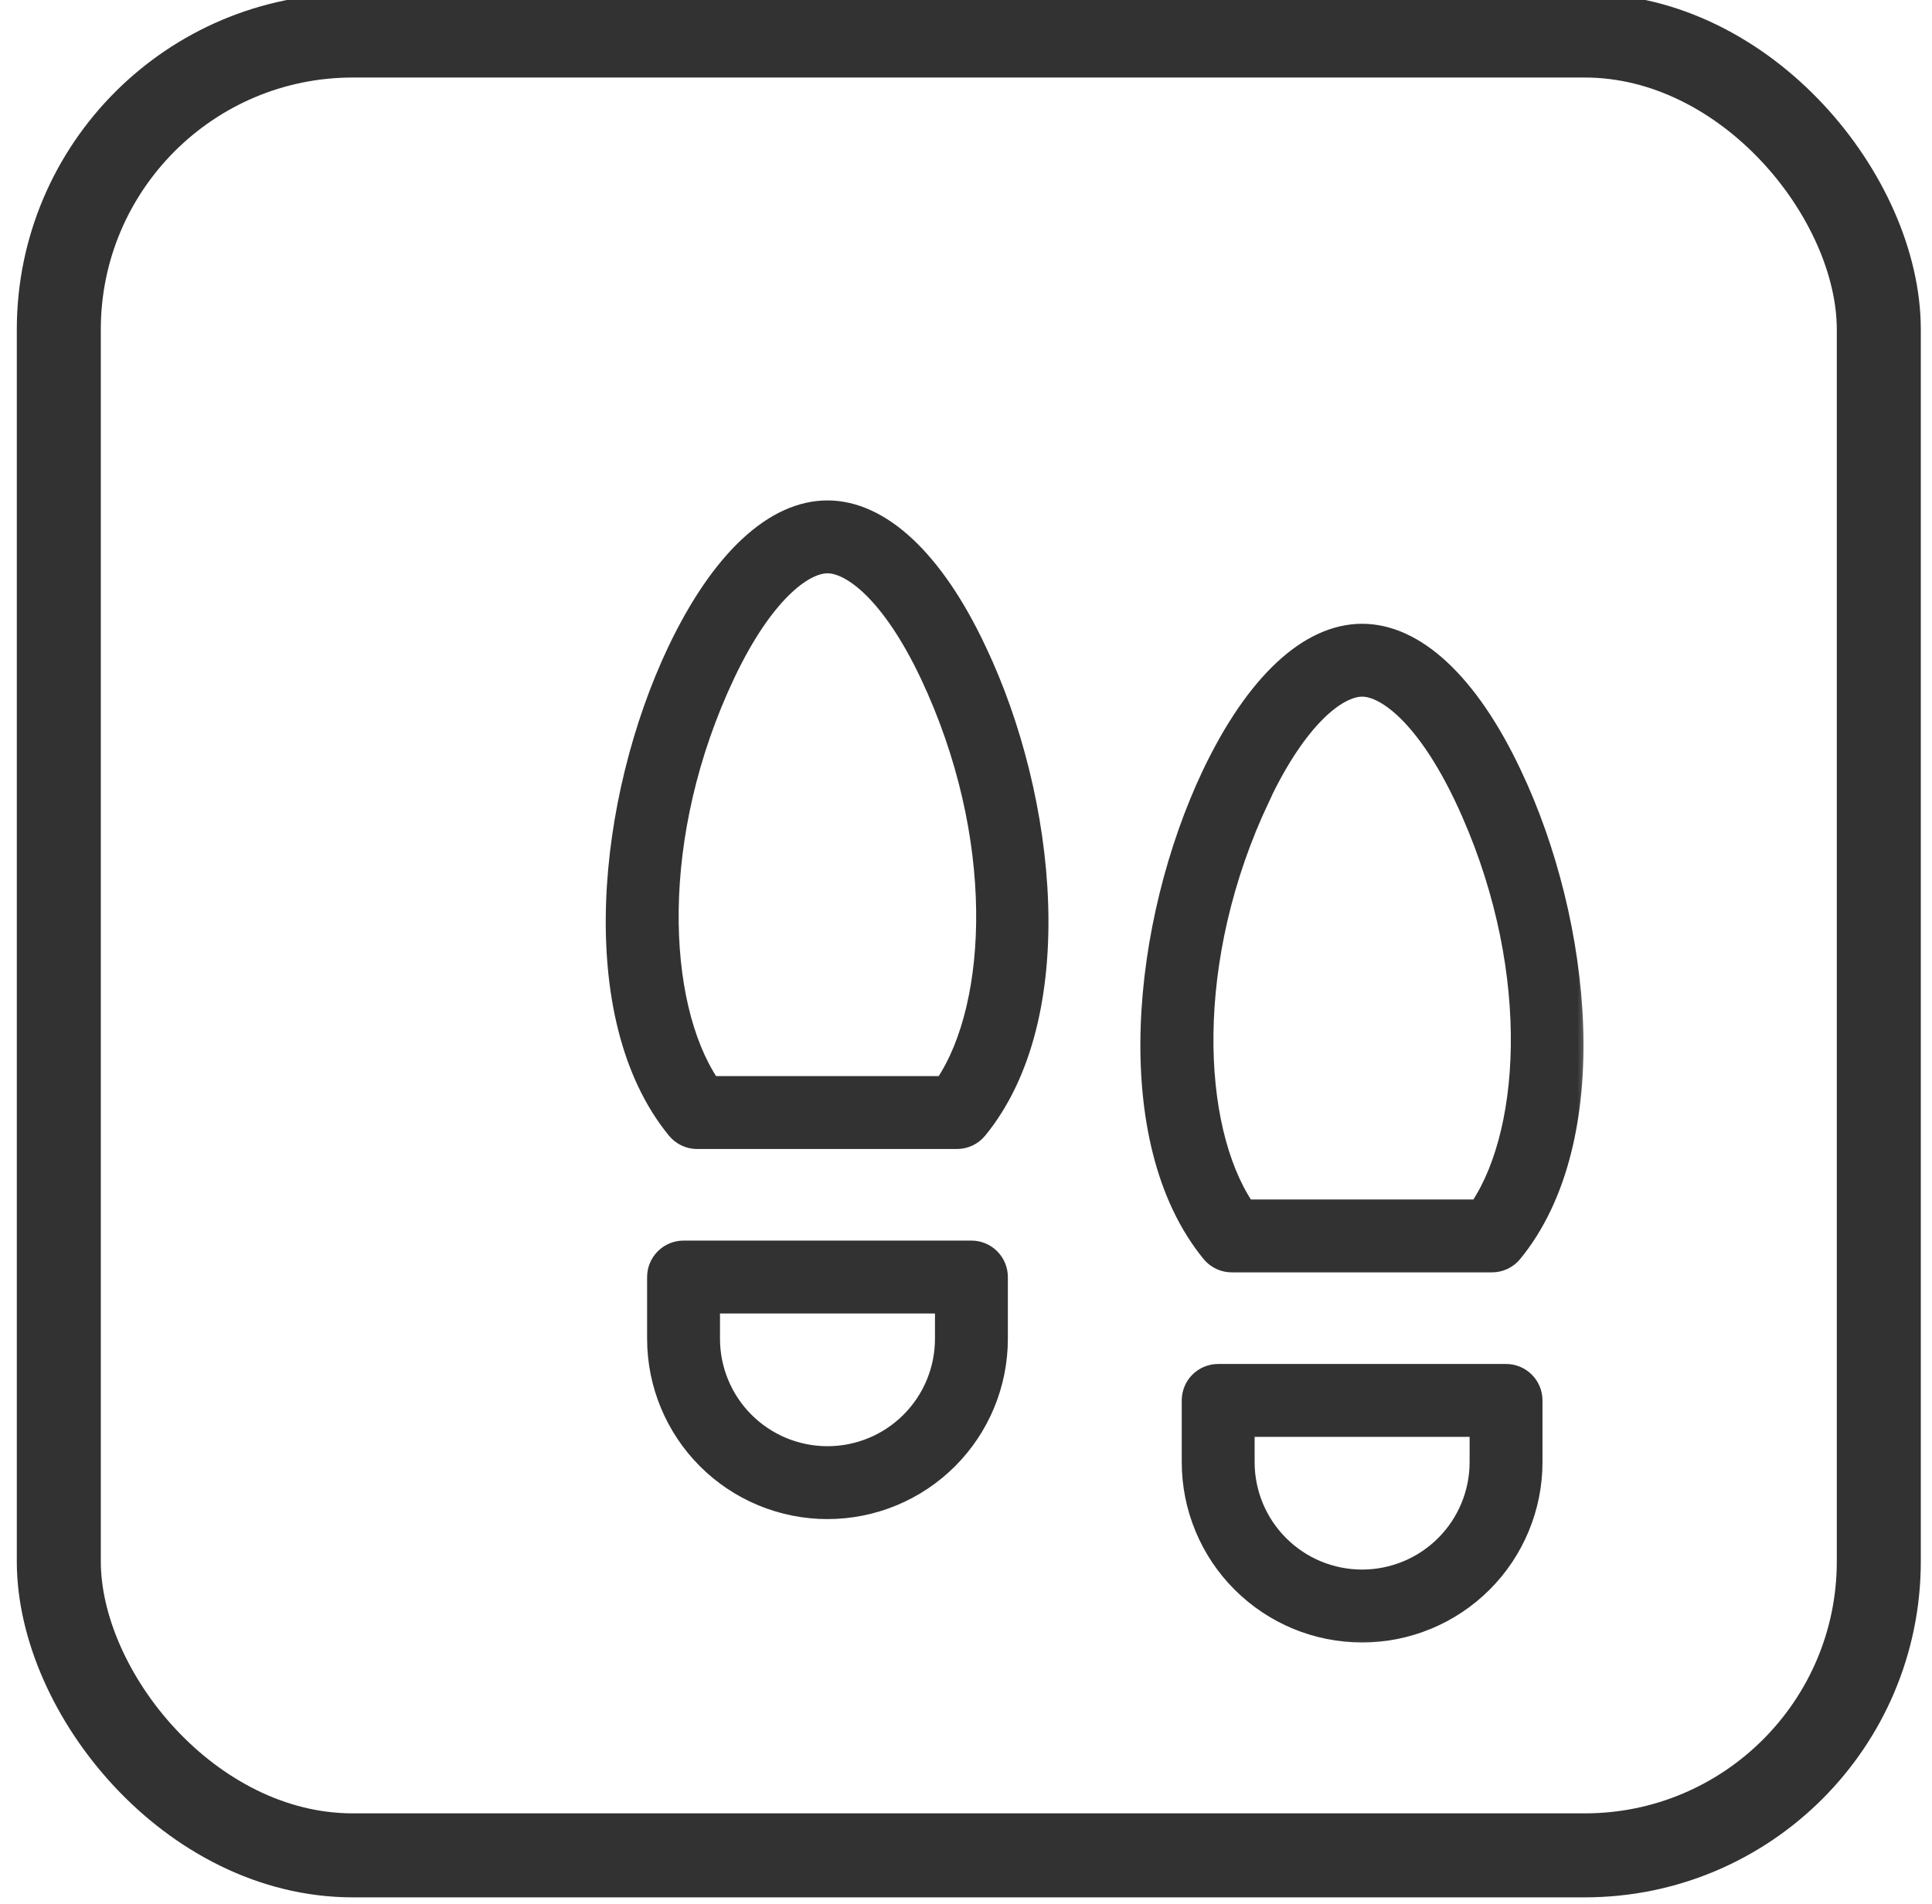 <svg width="69" height="68" viewBox="0 0 69 68" fill="none" xmlns="http://www.w3.org/2000/svg">
<rect x="2.1" y="1.269" width="65" height="65" rx="10.5" stroke="#323232" stroke-width="3"/>
<mask id="path-2-outside-1_495_116" maskUnits="userSpaceOnUse" x="20.834" y="17.074" width="36" height="42" fill="black">
<rect fill="white" x="20.834" y="17.074" width="36" height="42"/>
<path d="M34.694 44.511H24.413C24.12 44.511 23.84 44.627 23.634 44.834C23.427 45.041 23.311 45.321 23.311 45.613V47.816C23.311 49.472 23.969 51.059 25.139 52.23C26.31 53.401 27.898 54.058 29.553 54.058C31.209 54.058 32.796 53.401 33.967 52.23C35.138 51.059 35.795 49.472 35.795 47.816V45.613C35.795 45.321 35.679 45.041 35.473 44.834C35.266 44.627 34.986 44.511 34.694 44.511ZM33.592 47.816C33.592 48.887 33.167 49.915 32.409 50.672C31.652 51.43 30.624 51.855 29.553 51.855C28.482 51.855 27.454 51.43 26.697 50.672C25.94 49.915 25.514 48.887 25.514 47.816V46.715H33.592V47.816ZM29.553 18.074C27.57 18.074 25.617 19.893 24.045 23.196C21.537 28.487 20.687 36.329 24.045 40.436C24.149 40.562 24.279 40.664 24.427 40.734C24.574 40.804 24.736 40.84 24.899 40.84H34.176C34.339 40.84 34.501 40.804 34.648 40.734C34.796 40.664 34.926 40.562 35.03 40.436C38.393 36.329 37.543 28.487 35.03 23.196C33.484 19.893 31.53 18.074 29.553 18.074ZM33.634 38.636H25.466C23.614 35.849 23.32 29.888 26.043 24.133C27.394 21.289 28.776 20.277 29.553 20.277C30.33 20.277 31.71 21.289 33.06 24.133C35.781 29.888 35.487 35.849 33.634 38.636ZM53.788 48.918H43.506C43.214 48.918 42.934 49.034 42.727 49.24C42.521 49.447 42.405 49.727 42.405 50.019V52.222C42.405 53.878 43.062 55.466 44.233 56.636C45.404 57.807 46.991 58.465 48.647 58.465C50.302 58.465 51.89 57.807 53.061 56.636C54.231 55.466 54.889 53.878 54.889 52.222V50.019C54.889 49.727 54.773 49.447 54.566 49.24C54.36 49.034 54.08 48.918 53.788 48.918ZM52.686 52.222C52.686 53.294 52.26 54.321 51.503 55.078C50.745 55.836 49.718 56.261 48.647 56.261C47.576 56.261 46.548 55.836 45.791 55.078C45.033 54.321 44.608 53.294 44.608 52.222V51.121H52.686V52.222ZM44.007 45.246H53.284C53.448 45.246 53.609 45.21 53.757 45.14C53.904 45.07 54.035 44.968 54.138 44.842C57.502 40.735 56.651 32.894 54.138 27.602C52.583 24.3 50.63 22.48 48.647 22.48C46.664 22.48 44.712 24.3 43.139 27.602C40.631 32.894 39.781 40.735 43.139 44.842C43.244 44.971 43.378 45.074 43.529 45.144C43.68 45.214 43.845 45.249 44.011 45.246H44.007ZM45.14 28.539C46.49 25.688 47.872 24.683 48.647 24.683C49.422 24.683 50.802 25.695 52.154 28.539C54.876 34.287 54.582 40.248 52.73 43.043H44.566C42.713 40.256 42.419 34.294 45.144 28.539H45.14Z"/>
</mask>
<path d="M34.694 44.511H24.413C24.12 44.511 23.84 44.627 23.634 44.834C23.427 45.041 23.311 45.321 23.311 45.613V47.816C23.311 49.472 23.969 51.059 25.139 52.23C26.31 53.401 27.898 54.058 29.553 54.058C31.209 54.058 32.796 53.401 33.967 52.23C35.138 51.059 35.795 49.472 35.795 47.816V45.613C35.795 45.321 35.679 45.041 35.473 44.834C35.266 44.627 34.986 44.511 34.694 44.511ZM33.592 47.816C33.592 48.887 33.167 49.915 32.409 50.672C31.652 51.43 30.624 51.855 29.553 51.855C28.482 51.855 27.454 51.43 26.697 50.672C25.94 49.915 25.514 48.887 25.514 47.816V46.715H33.592V47.816ZM29.553 18.074C27.57 18.074 25.617 19.893 24.045 23.196C21.537 28.487 20.687 36.329 24.045 40.436C24.149 40.562 24.279 40.664 24.427 40.734C24.574 40.804 24.736 40.84 24.899 40.84H34.176C34.339 40.84 34.501 40.804 34.648 40.734C34.796 40.664 34.926 40.562 35.03 40.436C38.393 36.329 37.543 28.487 35.03 23.196C33.484 19.893 31.53 18.074 29.553 18.074ZM33.634 38.636H25.466C23.614 35.849 23.32 29.888 26.043 24.133C27.394 21.289 28.776 20.277 29.553 20.277C30.33 20.277 31.71 21.289 33.06 24.133C35.781 29.888 35.487 35.849 33.634 38.636ZM53.788 48.918H43.506C43.214 48.918 42.934 49.034 42.727 49.24C42.521 49.447 42.405 49.727 42.405 50.019V52.222C42.405 53.878 43.062 55.466 44.233 56.636C45.404 57.807 46.991 58.465 48.647 58.465C50.302 58.465 51.89 57.807 53.061 56.636C54.231 55.466 54.889 53.878 54.889 52.222V50.019C54.889 49.727 54.773 49.447 54.566 49.24C54.36 49.034 54.08 48.918 53.788 48.918ZM52.686 52.222C52.686 53.294 52.26 54.321 51.503 55.078C50.745 55.836 49.718 56.261 48.647 56.261C47.576 56.261 46.548 55.836 45.791 55.078C45.033 54.321 44.608 53.294 44.608 52.222V51.121H52.686V52.222ZM44.007 45.246H53.284C53.448 45.246 53.609 45.21 53.757 45.14C53.904 45.07 54.035 44.968 54.138 44.842C57.502 40.735 56.651 32.894 54.138 27.602C52.583 24.3 50.63 22.48 48.647 22.48C46.664 22.48 44.712 24.3 43.139 27.602C40.631 32.894 39.781 40.735 43.139 44.842C43.244 44.971 43.378 45.074 43.529 45.144C43.68 45.214 43.845 45.249 44.011 45.246H44.007ZM45.14 28.539C46.49 25.688 47.872 24.683 48.647 24.683C49.422 24.683 50.802 25.695 52.154 28.539C54.876 34.287 54.582 40.248 52.73 43.043H44.566C42.713 40.256 42.419 34.294 45.144 28.539H45.14Z" fill="#323232"/>
<path d="M34.694 44.511H24.413C24.12 44.511 23.84 44.627 23.634 44.834C23.427 45.041 23.311 45.321 23.311 45.613V47.816C23.311 49.472 23.969 51.059 25.139 52.23C26.31 53.401 27.898 54.058 29.553 54.058C31.209 54.058 32.796 53.401 33.967 52.23C35.138 51.059 35.795 49.472 35.795 47.816V45.613C35.795 45.321 35.679 45.041 35.473 44.834C35.266 44.627 34.986 44.511 34.694 44.511ZM33.592 47.816C33.592 48.887 33.167 49.915 32.409 50.672C31.652 51.43 30.624 51.855 29.553 51.855C28.482 51.855 27.454 51.43 26.697 50.672C25.94 49.915 25.514 48.887 25.514 47.816V46.715H33.592V47.816ZM29.553 18.074C27.57 18.074 25.617 19.893 24.045 23.196C21.537 28.487 20.687 36.329 24.045 40.436C24.149 40.562 24.279 40.664 24.427 40.734C24.574 40.804 24.736 40.84 24.899 40.84H34.176C34.339 40.84 34.501 40.804 34.648 40.734C34.796 40.664 34.926 40.562 35.03 40.436C38.393 36.329 37.543 28.487 35.03 23.196C33.484 19.893 31.53 18.074 29.553 18.074ZM33.634 38.636H25.466C23.614 35.849 23.32 29.888 26.043 24.133C27.394 21.289 28.776 20.277 29.553 20.277C30.33 20.277 31.71 21.289 33.06 24.133C35.781 29.888 35.487 35.849 33.634 38.636ZM53.788 48.918H43.506C43.214 48.918 42.934 49.034 42.727 49.24C42.521 49.447 42.405 49.727 42.405 50.019V52.222C42.405 53.878 43.062 55.466 44.233 56.636C45.404 57.807 46.991 58.465 48.647 58.465C50.302 58.465 51.89 57.807 53.061 56.636C54.231 55.466 54.889 53.878 54.889 52.222V50.019C54.889 49.727 54.773 49.447 54.566 49.24C54.36 49.034 54.08 48.918 53.788 48.918ZM52.686 52.222C52.686 53.294 52.26 54.321 51.503 55.078C50.745 55.836 49.718 56.261 48.647 56.261C47.576 56.261 46.548 55.836 45.791 55.078C45.033 54.321 44.608 53.294 44.608 52.222V51.121H52.686V52.222ZM44.007 45.246H53.284C53.448 45.246 53.609 45.21 53.757 45.14C53.904 45.07 54.035 44.968 54.138 44.842C57.502 40.735 56.651 32.894 54.138 27.602C52.583 24.3 50.63 22.48 48.647 22.48C46.664 22.48 44.712 24.3 43.139 27.602C40.631 32.894 39.781 40.735 43.139 44.842C43.244 44.971 43.378 45.074 43.529 45.144C43.68 45.214 43.845 45.249 44.011 45.246H44.007ZM45.14 28.539C46.49 25.688 47.872 24.683 48.647 24.683C49.422 24.683 50.802 25.695 52.154 28.539C54.876 34.287 54.582 40.248 52.73 43.043H44.566C42.713 40.256 42.419 34.294 45.144 28.539H45.14Z" stroke="#323232" stroke-width="0.4" mask="url(#path-2-outside-1_495_116)"/>
</svg>

